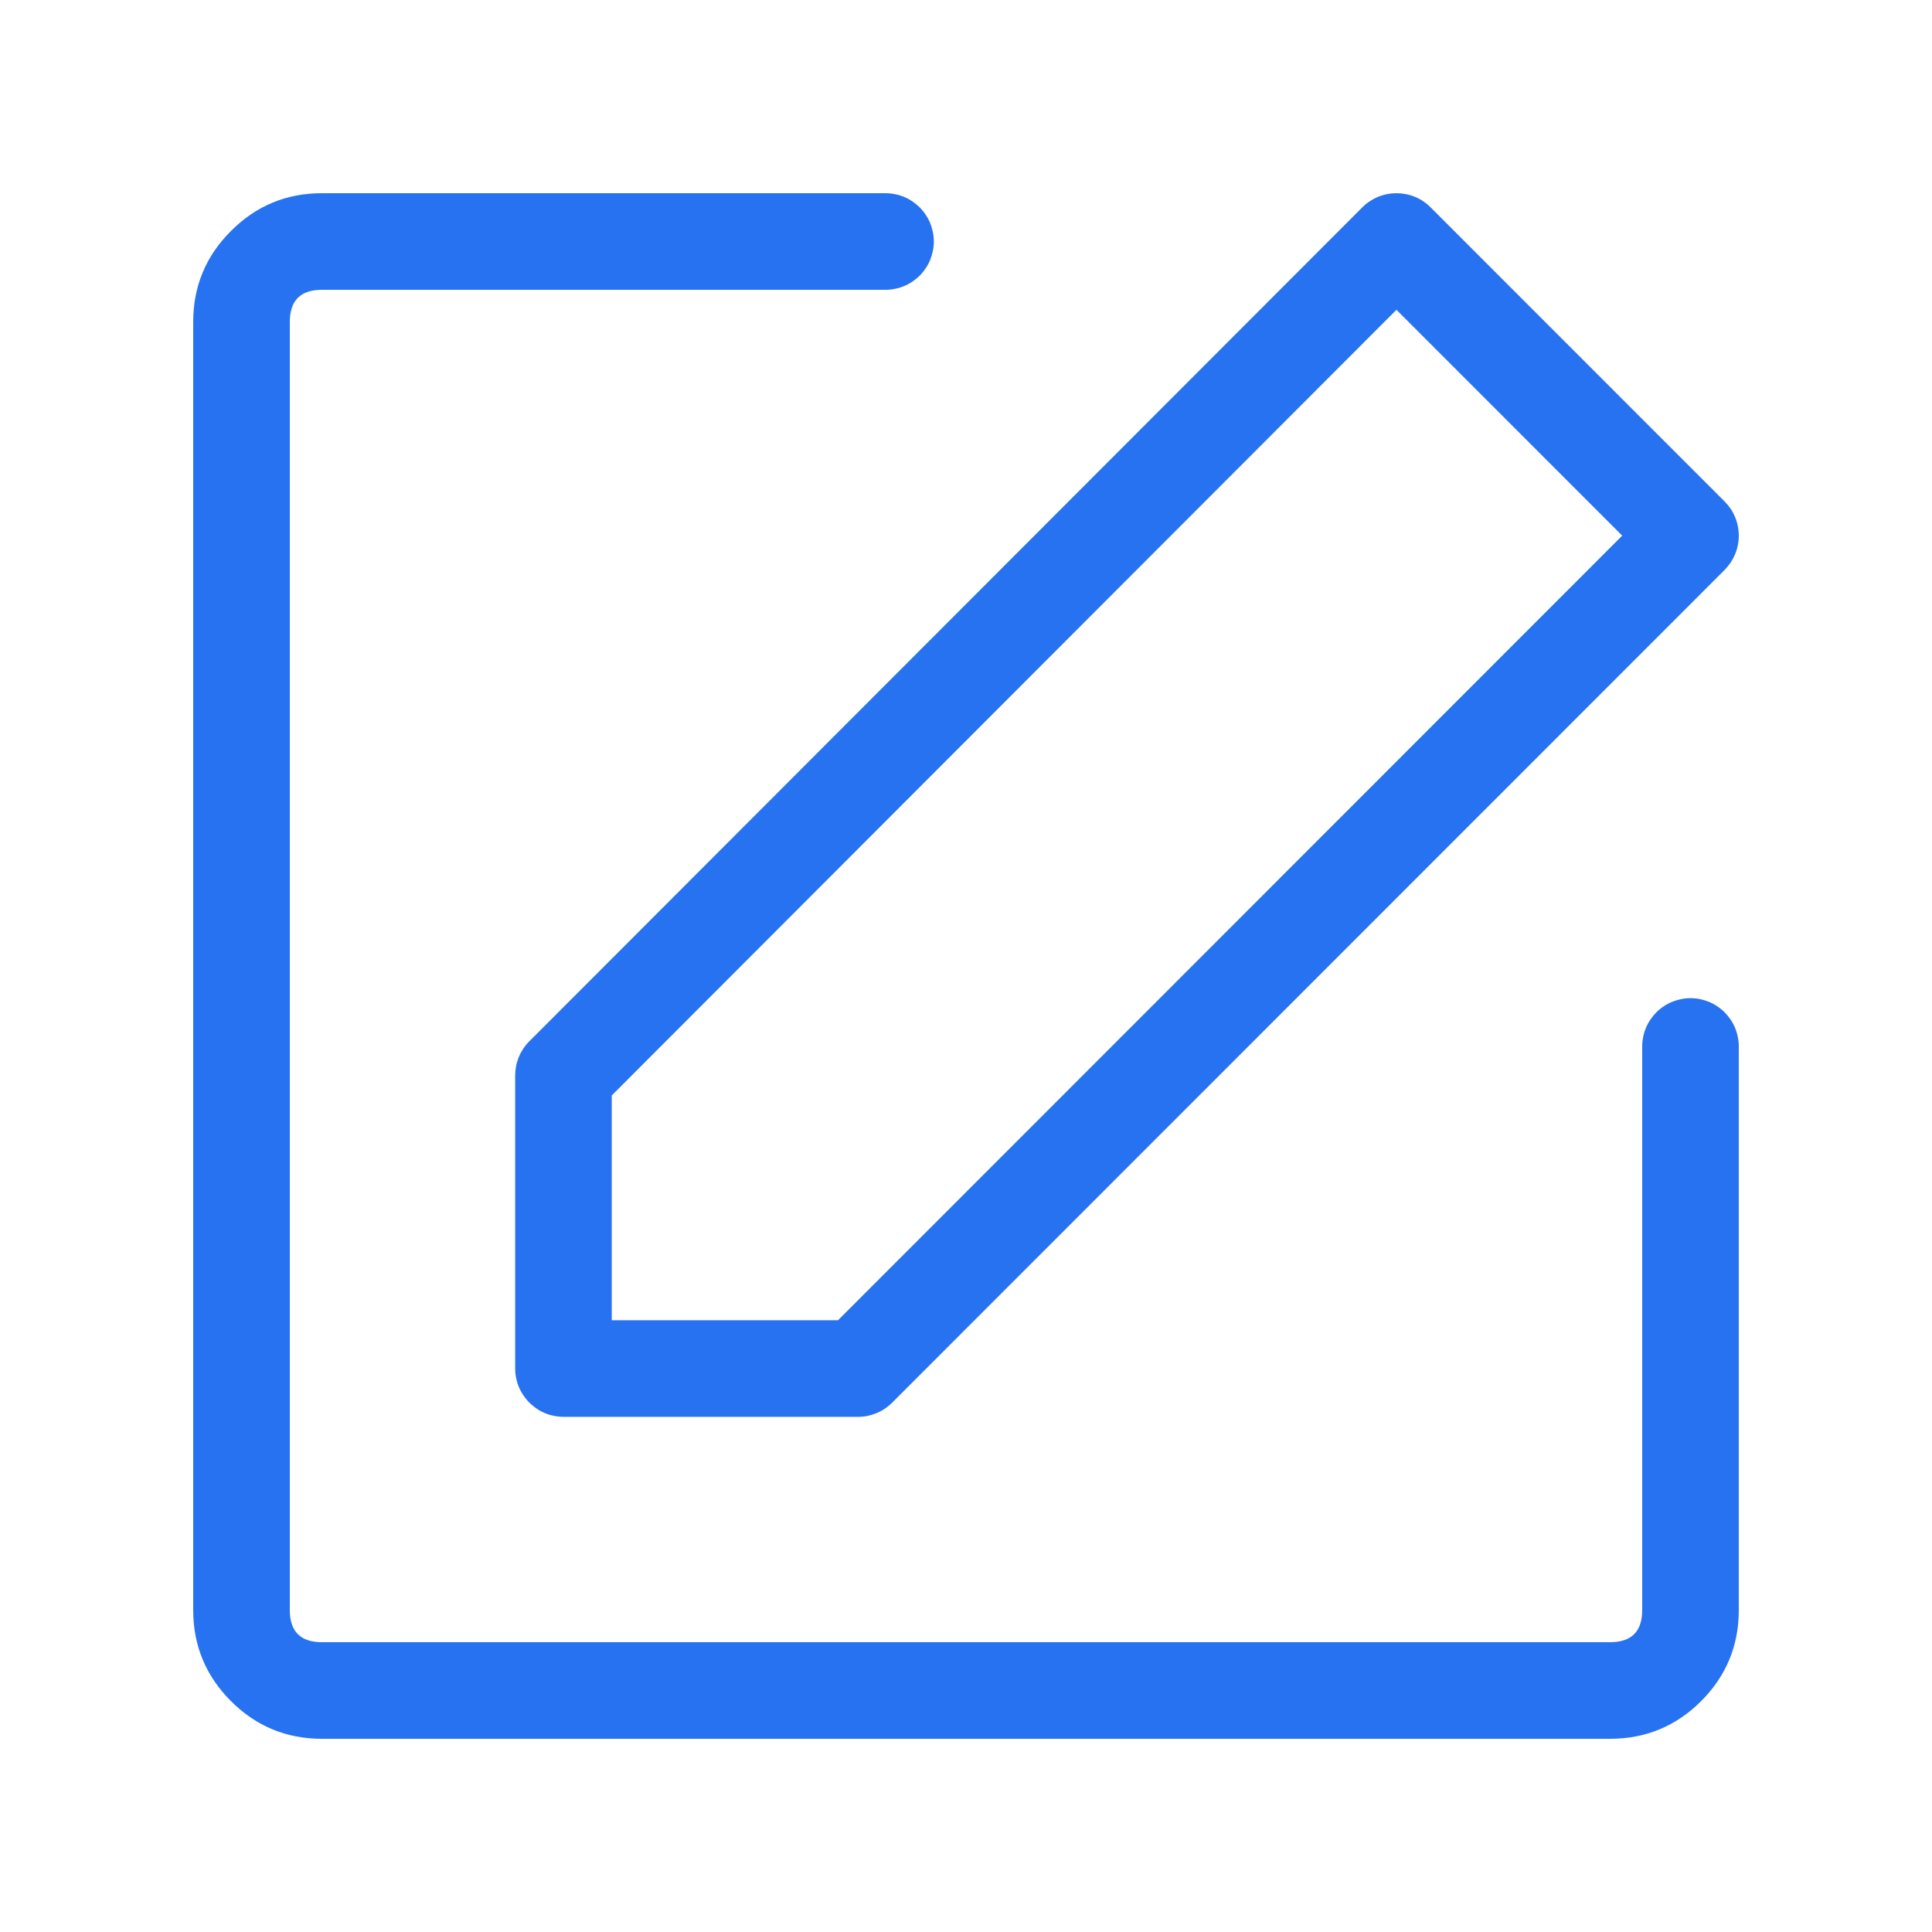 <svg xmlns="http://www.w3.org/2000/svg" xmlns:xlink="http://www.w3.org/1999/xlink" fill="none" version="1.1" width="20" height="20" viewBox="0 0 20 20"><defs><clipPath id="master_svg0_3986_4676"><rect x="0" y="0" width="20" height="20" rx="0"/></clipPath></defs><g clip-path="url(#master_svg0_3986_4676)"><g><path d="M3.333,3L9.167,3Q9.216,3,9.264,2.99Q9.313,2.981,9.358,2.962Q9.404,2.943,9.444,2.916Q9.485,2.888,9.52,2.854Q9.555,2.819,9.582,2.778Q9.61,2.737,9.629,2.691Q9.647,2.646,9.657,2.598Q9.667,2.549,9.667,2.5Q9.667,2.451,9.657,2.402Q9.647,2.354,9.629,2.309Q9.61,2.263,9.582,2.222Q9.555,2.181,9.52,2.146Q9.485,2.112,9.444,2.084Q9.404,2.057,9.358,2.038Q9.313,2.019,9.264,2.01Q9.216,2,9.167,2L3.333,2Q2.781,2,2.391,2.391Q2,2.781,2,3.333L2,16.667Q2,17.219,2.391,17.61Q2.781,18,3.333,18L16.667,18Q17.219,18,17.61,17.61Q18,17.219,18,16.667L18,10.833Q18,10.784,17.99,10.736Q17.981,10.687,17.962,10.642Q17.943,10.596,17.916,10.556Q17.888,10.515,17.854,10.48Q17.819,10.445,17.778,10.418Q17.737,10.39,17.691,10.371Q17.646,10.353,17.598,10.343Q17.549,10.333,17.5,10.333Q17.451,10.333,17.402,10.343Q17.354,10.353,17.309,10.371Q17.263,10.39,17.222,10.418Q17.181,10.445,17.146,10.48Q17.112,10.515,17.084,10.556Q17.057,10.596,17.038,10.642Q17.019,10.687,17.01,10.736Q17,10.784,17,10.833L17,16.667Q17,17,16.667,17L3.333,17Q3,17,3,16.667L3,3.333Q3,3,3.333,3Z" fill-rule="evenodd" fill="#2772F0" fill-opacity="1"/></g><g><path d="M14.103,2.146L14.102,2.147L5.479,10.78Q5.409,10.85,5.371,10.942Q5.333,11.034,5.333,11.133L5.333,14.167Q5.333,14.216,5.343,14.264Q5.352,14.312,5.371,14.358Q5.39,14.403,5.418,14.444Q5.445,14.485,5.48,14.52Q5.515,14.555,5.555,14.582Q5.596,14.61,5.642,14.629Q5.687,14.648,5.736,14.657Q5.784,14.667,5.833,14.667L8.882,14.667Q8.982,14.667,9.073,14.629Q9.165,14.591,9.236,14.52L17.854,5.899Q17.888,5.864,17.916,5.823Q17.943,5.782,17.962,5.736Q17.981,5.691,17.99,5.643Q18,5.594,18,5.545Q18,5.496,17.99,5.448Q17.981,5.399,17.962,5.354Q17.943,5.308,17.916,5.267Q17.888,5.226,17.854,5.192L14.81,2.147Q14.74,2.076,14.648,2.038Q14.556,2,14.456,2Q14.357,2,14.265,2.038Q14.173,2.076,14.103,2.146ZM14.456,3.207L6.333,11.34L6.333,13.667L8.675,13.667L16.793,5.545L14.456,3.207Z" fill-rule="evenodd" fill="#2772F0" fill-opacity="1"/></g></g></svg>